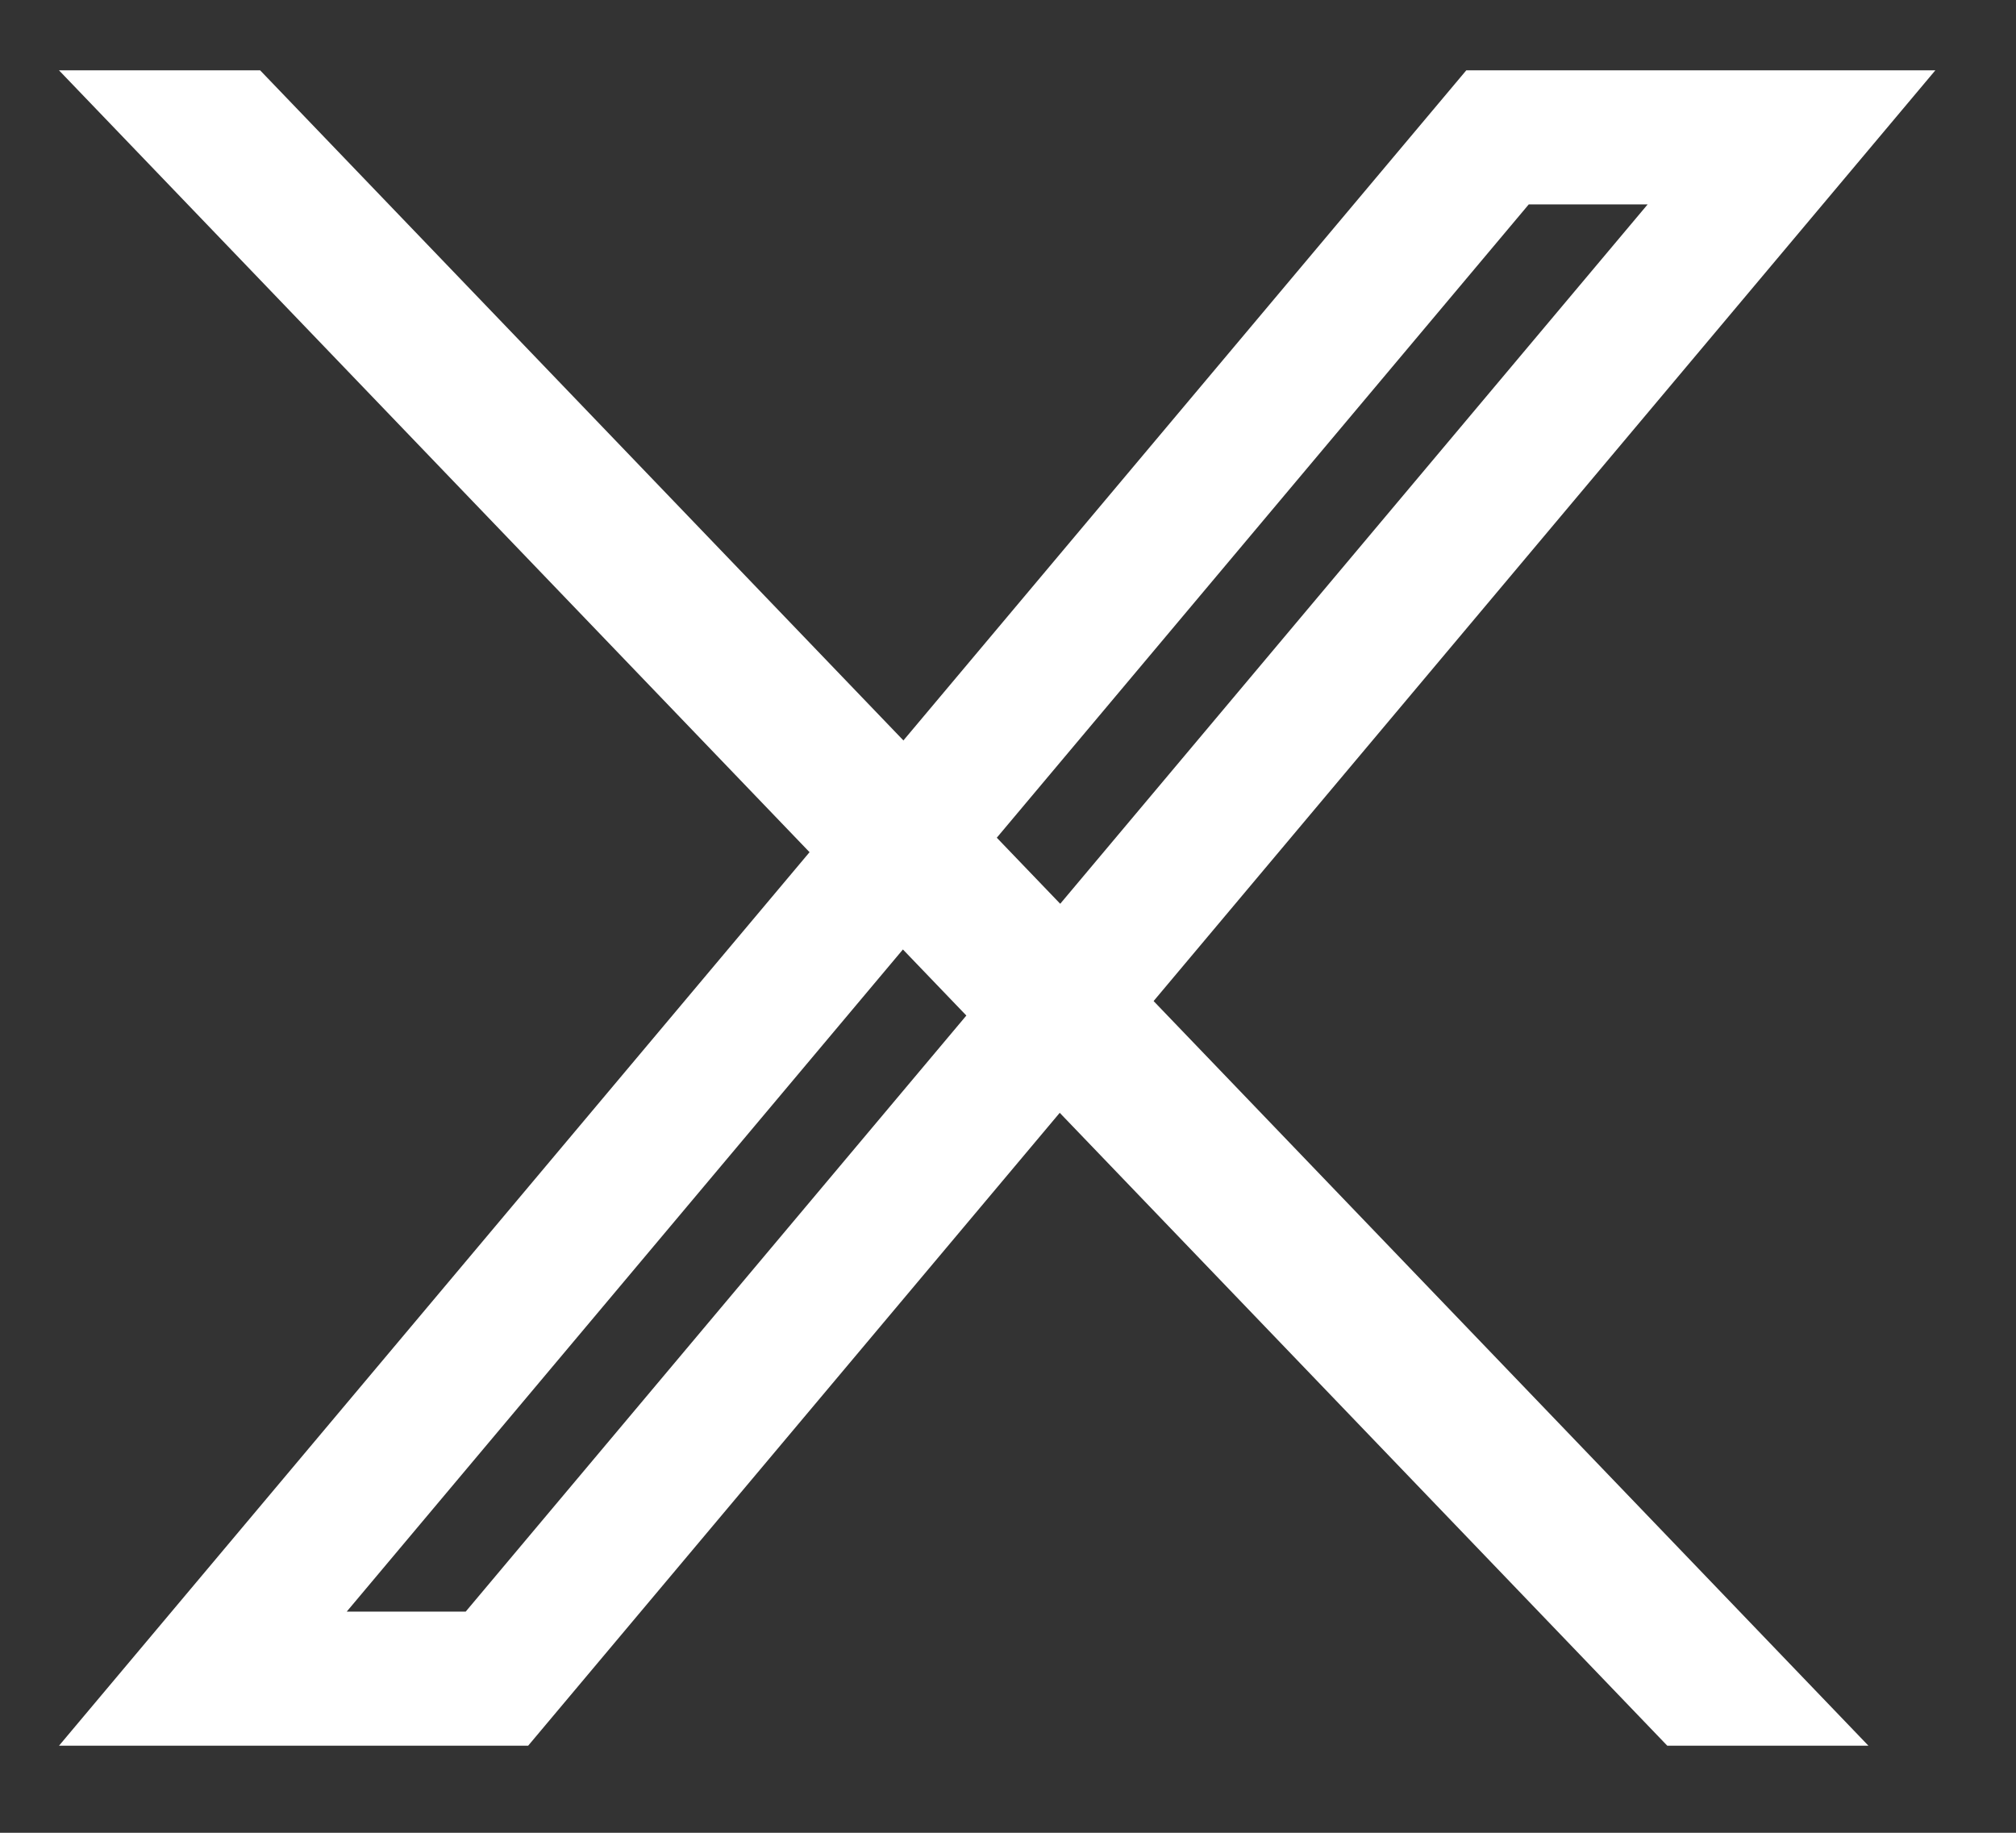 <svg xmlns="http://www.w3.org/2000/svg" viewBox="0 0 22 20" fill="none">
	<rect x="0" y="0" width="22" height="20" fill="#333333" stroke="none"/>
	<path d="M2.214 18.318L16.342 1.499H19.55L5.423 18.318H2.214Z" stroke="white" stroke-width="1.463" />
	<path d="M2.527 1.499L18.673 18.318H18.506L2.36 1.499H2.527Z" stroke="white" stroke-width="1.463" />
</svg>